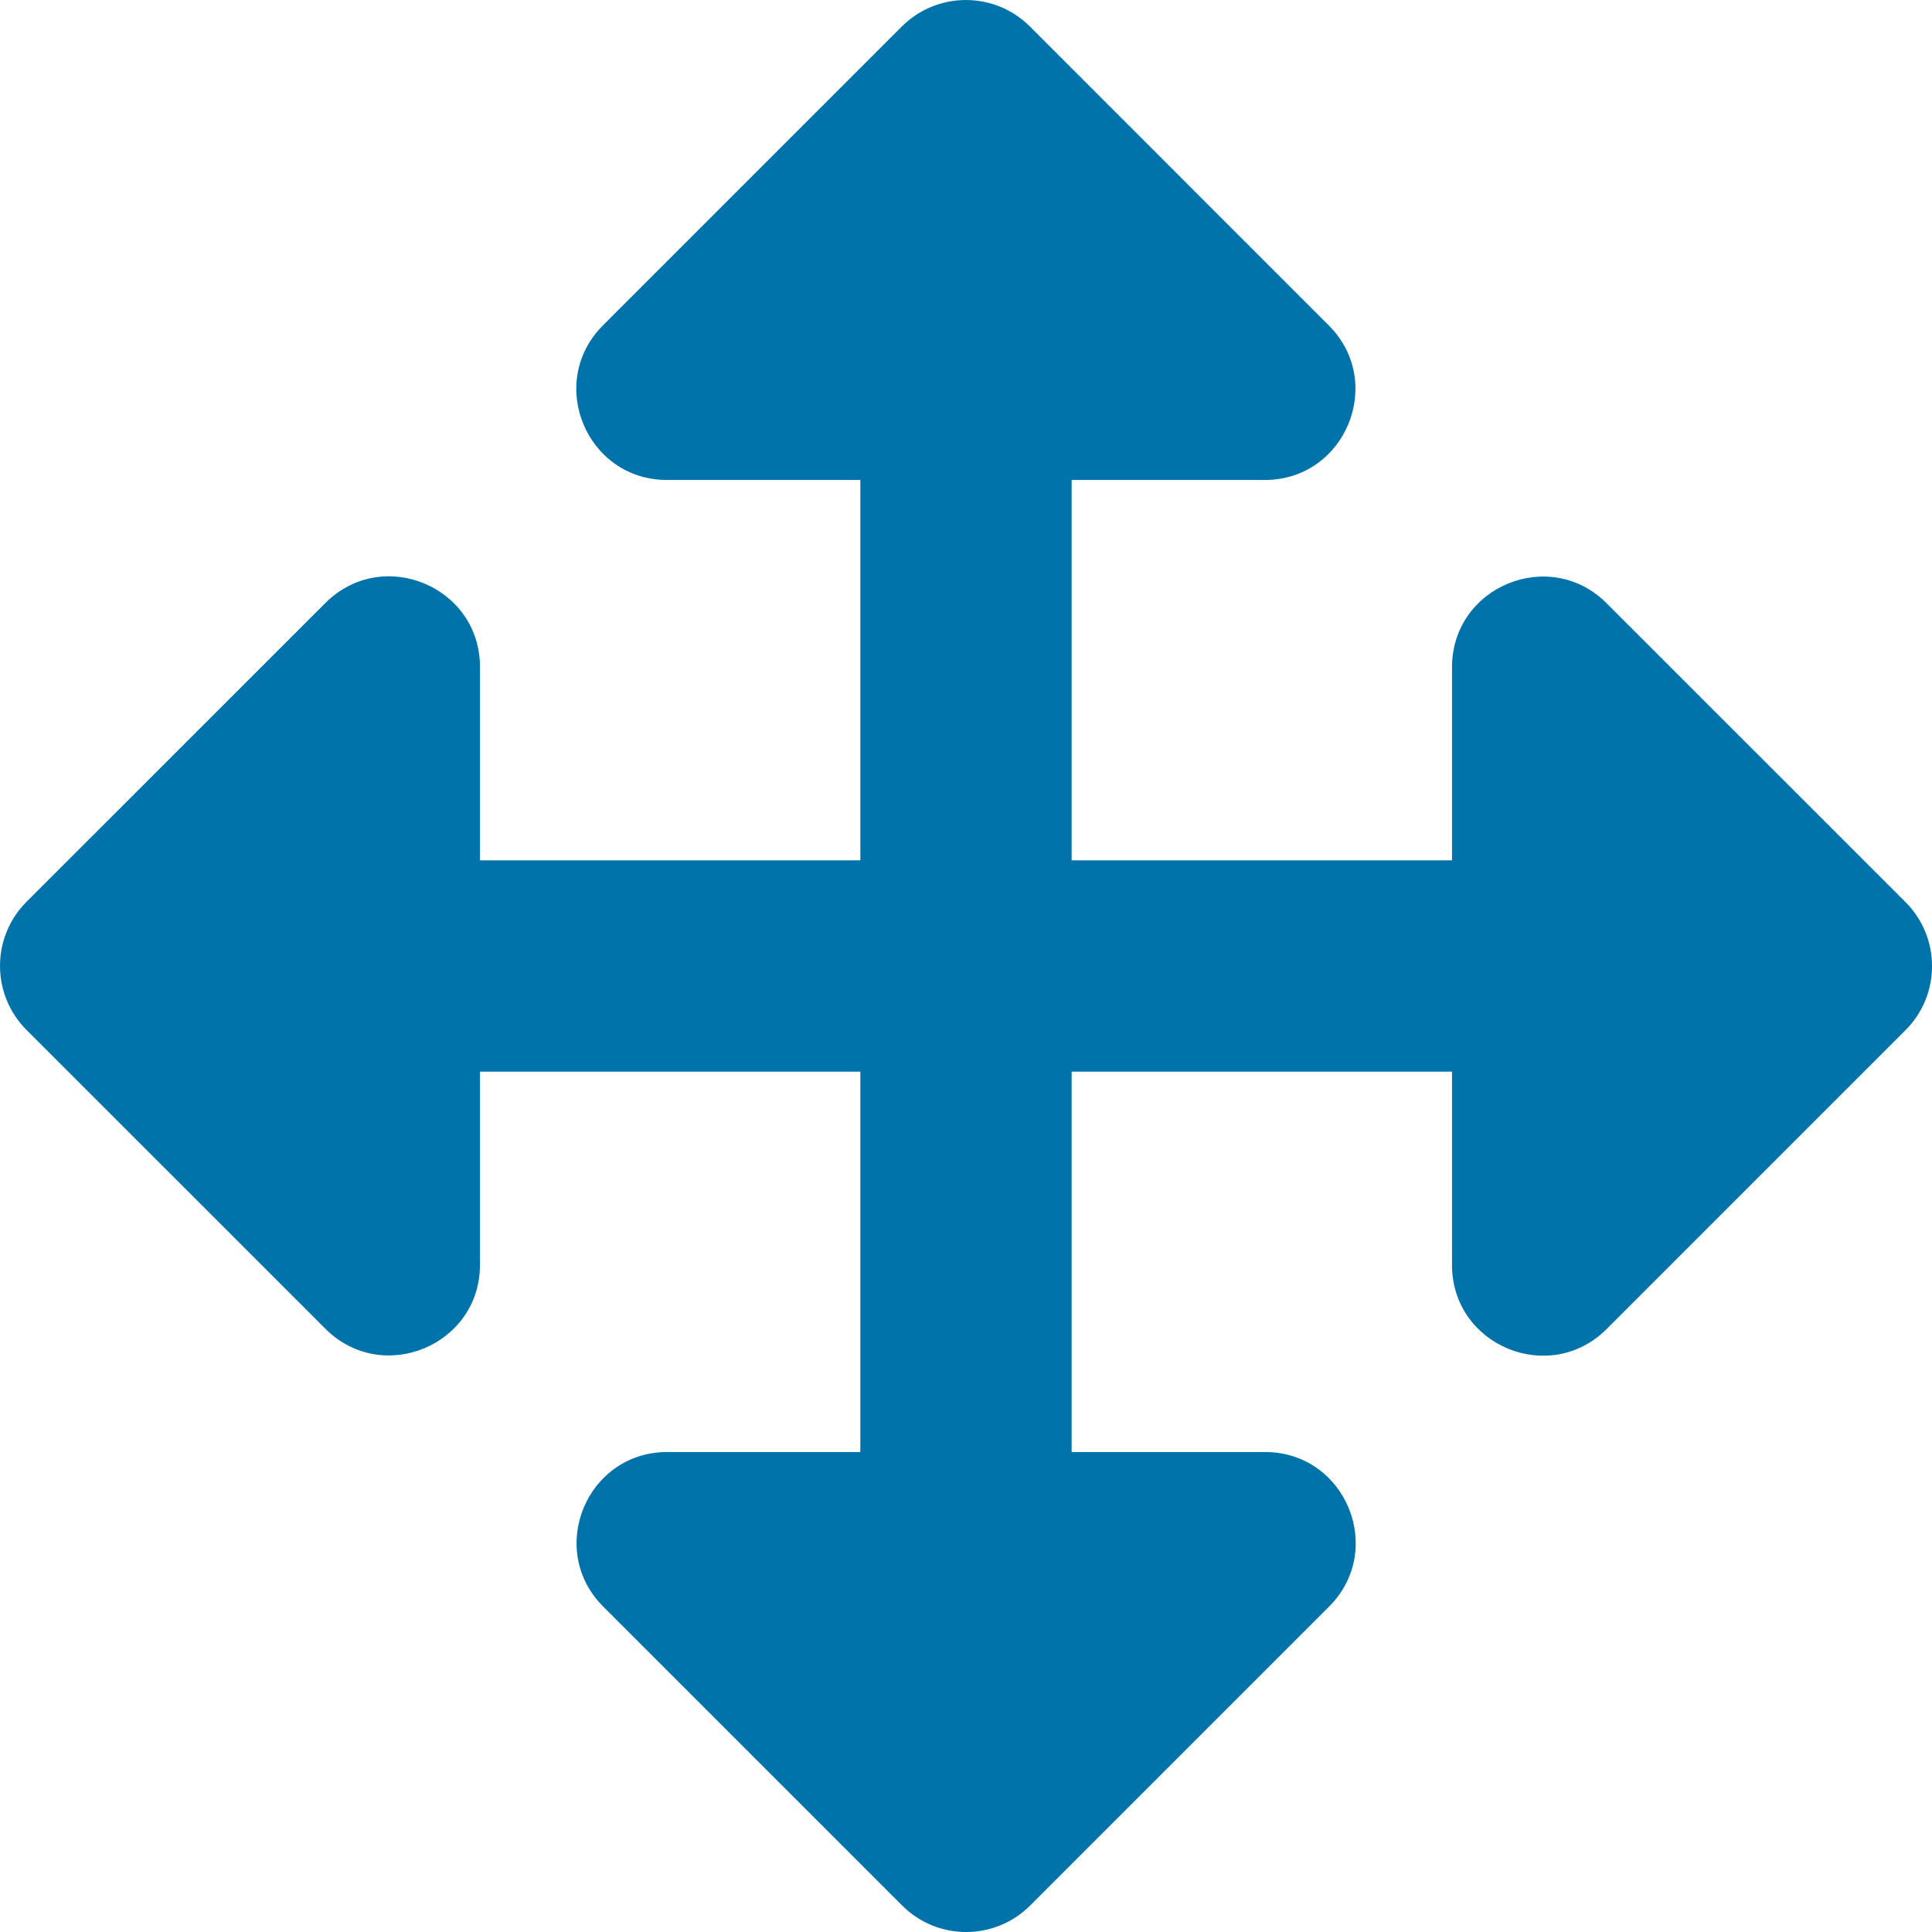 <svg width="32" height="32" viewBox="0 0 32 32" fill="none" xmlns="http://www.w3.org/2000/svg">
<path d="M22.013 26.611L17.063 31.561C16.477 32.147 15.527 32.147 14.942 31.561L9.992 26.611C9.047 25.666 9.716 24.05 11.053 24.05H14.25L14.25 17.75H7.95V20.948C7.95 22.284 6.334 22.953 5.389 22.008L0.439 17.059C-0.146 16.473 -0.146 15.523 0.439 14.937L5.389 9.988C6.334 9.043 7.95 9.712 7.95 11.048V14.25H14.25V7.95H11.048C9.712 7.95 9.043 6.334 9.987 5.389L14.937 0.439C15.523 -0.146 16.473 -0.146 17.059 0.439L22.008 5.389C22.953 6.334 22.284 7.95 20.948 7.95H17.75V14.25H24.05V11.052C24.05 9.716 25.666 9.047 26.611 9.992L31.561 14.941C32.147 15.527 32.147 16.477 31.561 17.063L26.611 22.013C25.666 22.957 24.05 22.288 24.05 20.952V17.75H17.75V24.05H20.952C22.288 24.05 22.958 25.666 22.013 26.611Z" fill="#0073AA"/>
</svg>
